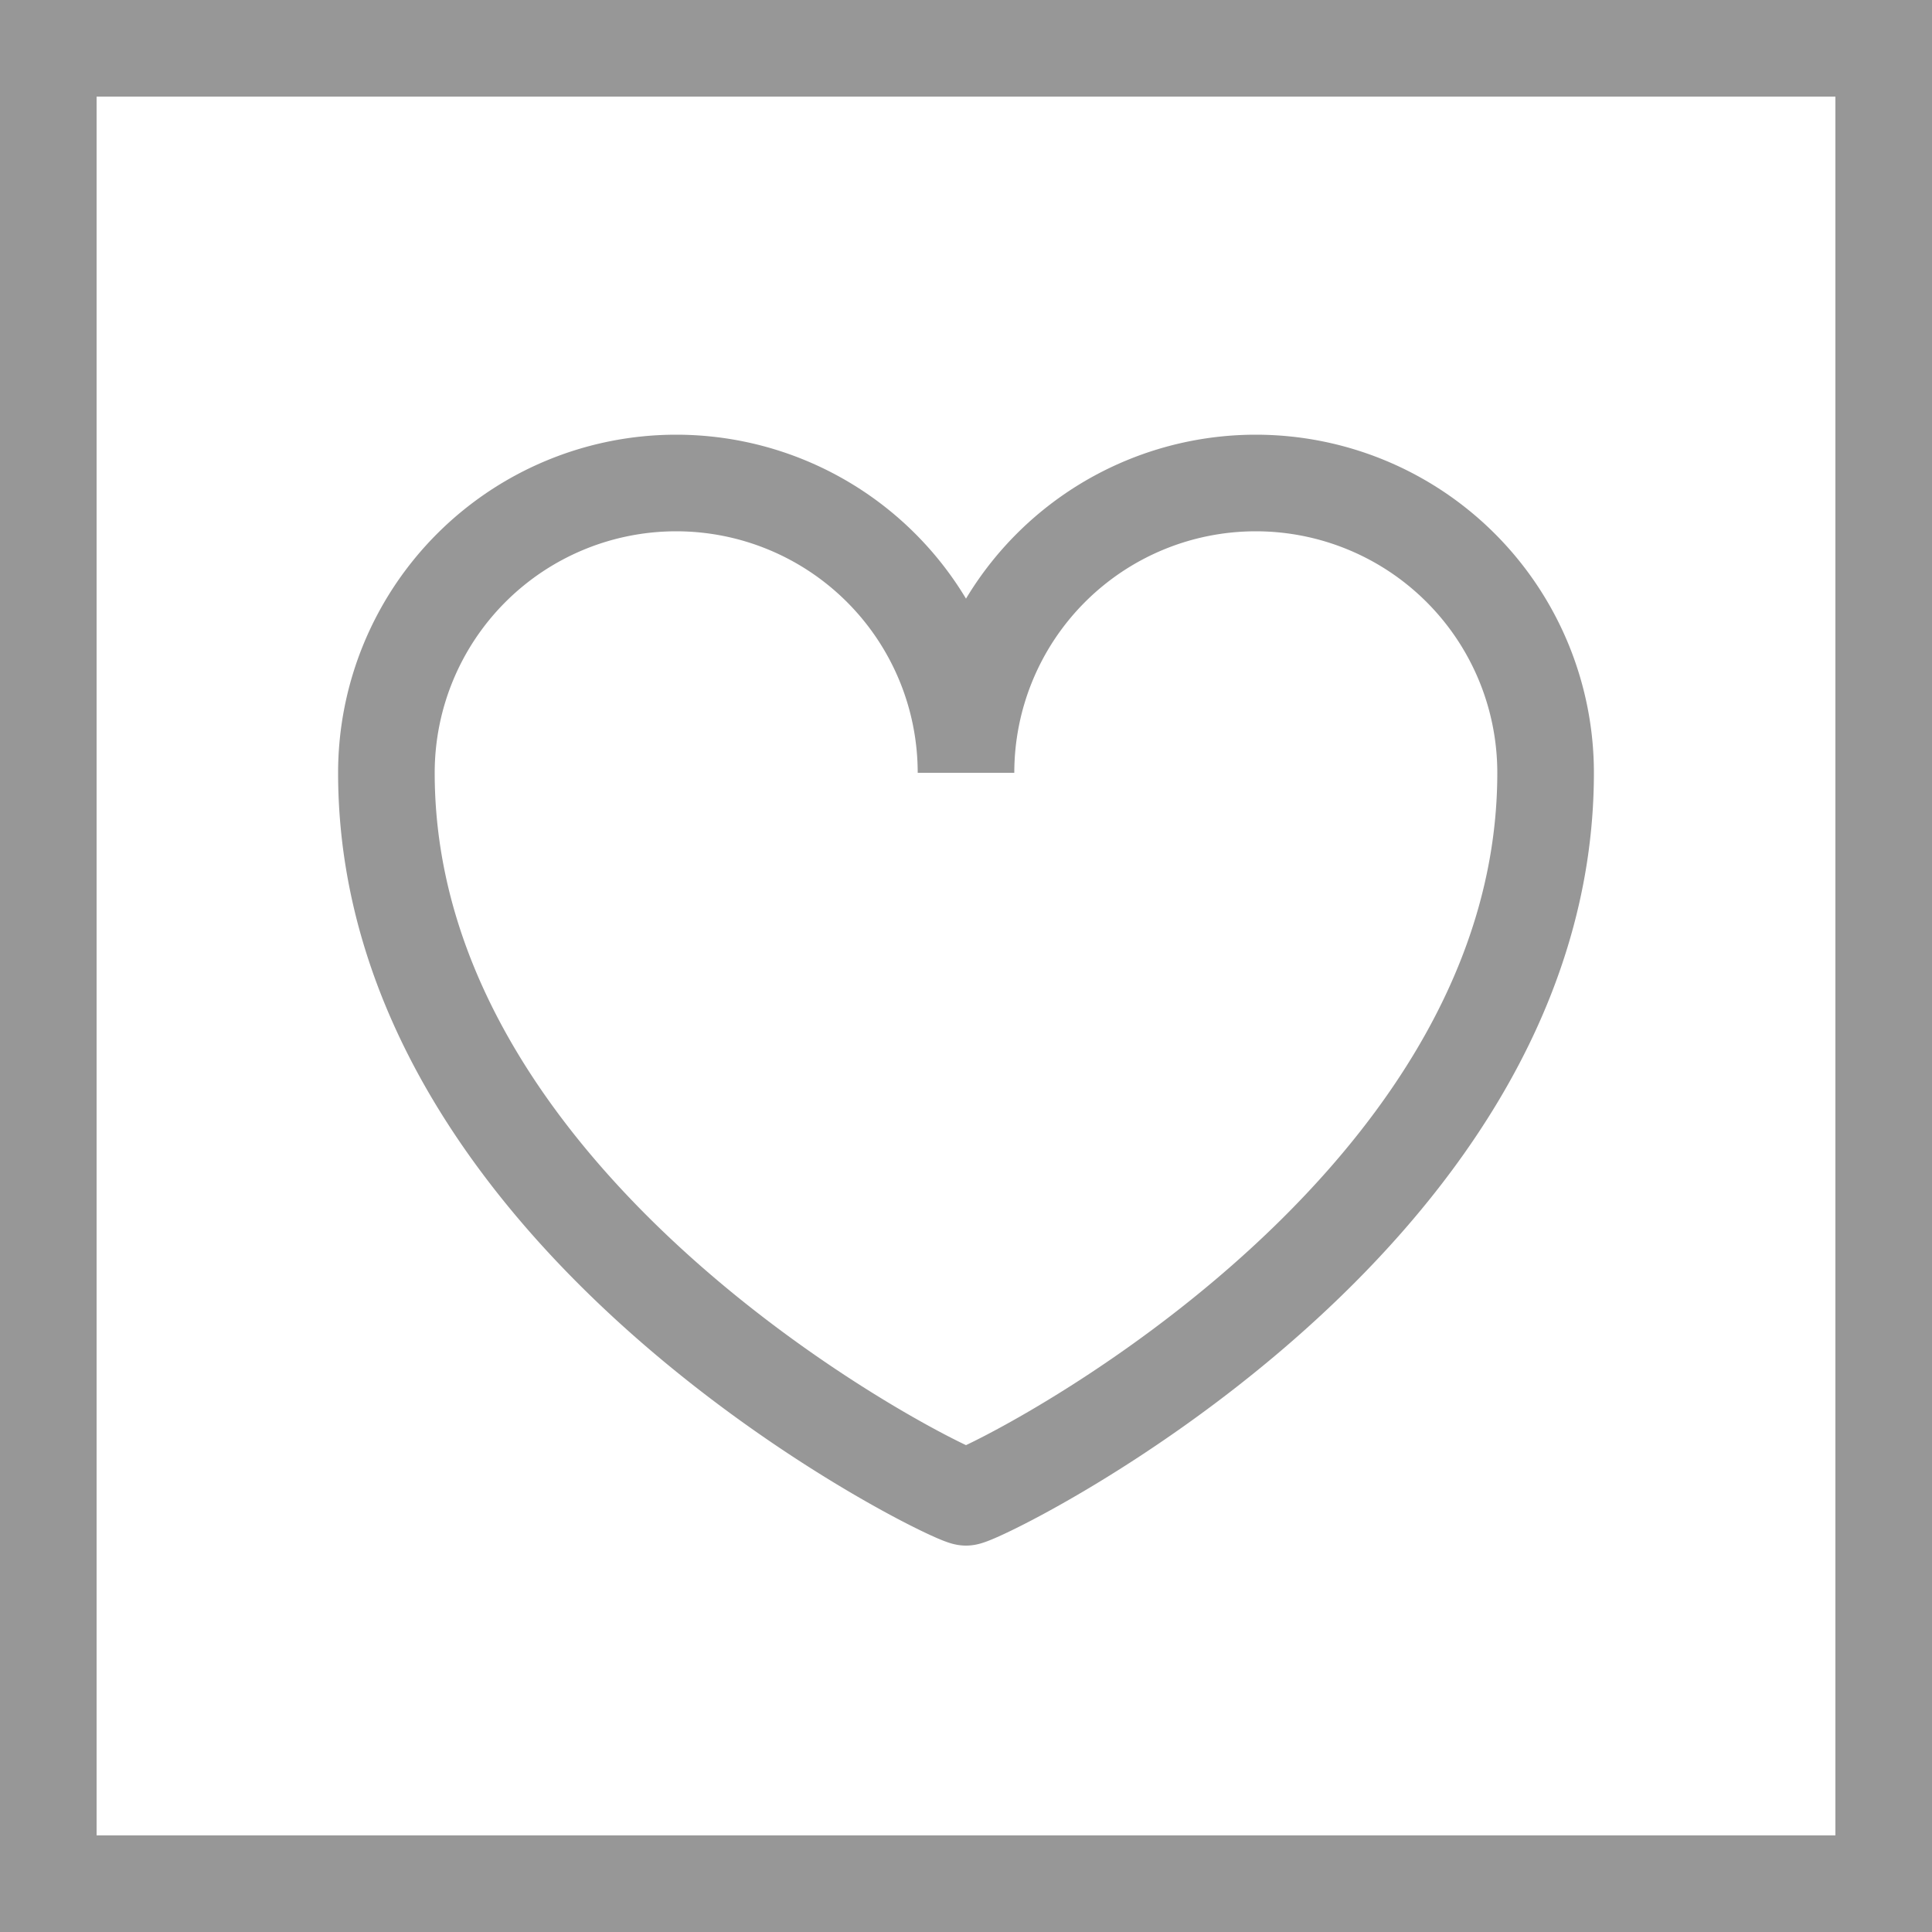 <svg width="20" height="20" viewBox="0 0 20 20" xmlns="http://www.w3.org/2000/svg"><g stroke="#979797" fill="none" fill-rule="evenodd"><path d="M10 15.5c-.157 0-6-2.843-6-7.5a3 3 0 116 0m0 7.5c.157 0 6-2.843 6-7.5a3 3 0 00-6 0"/><path d="M.5.5h19v19H.5z"/></g></svg>